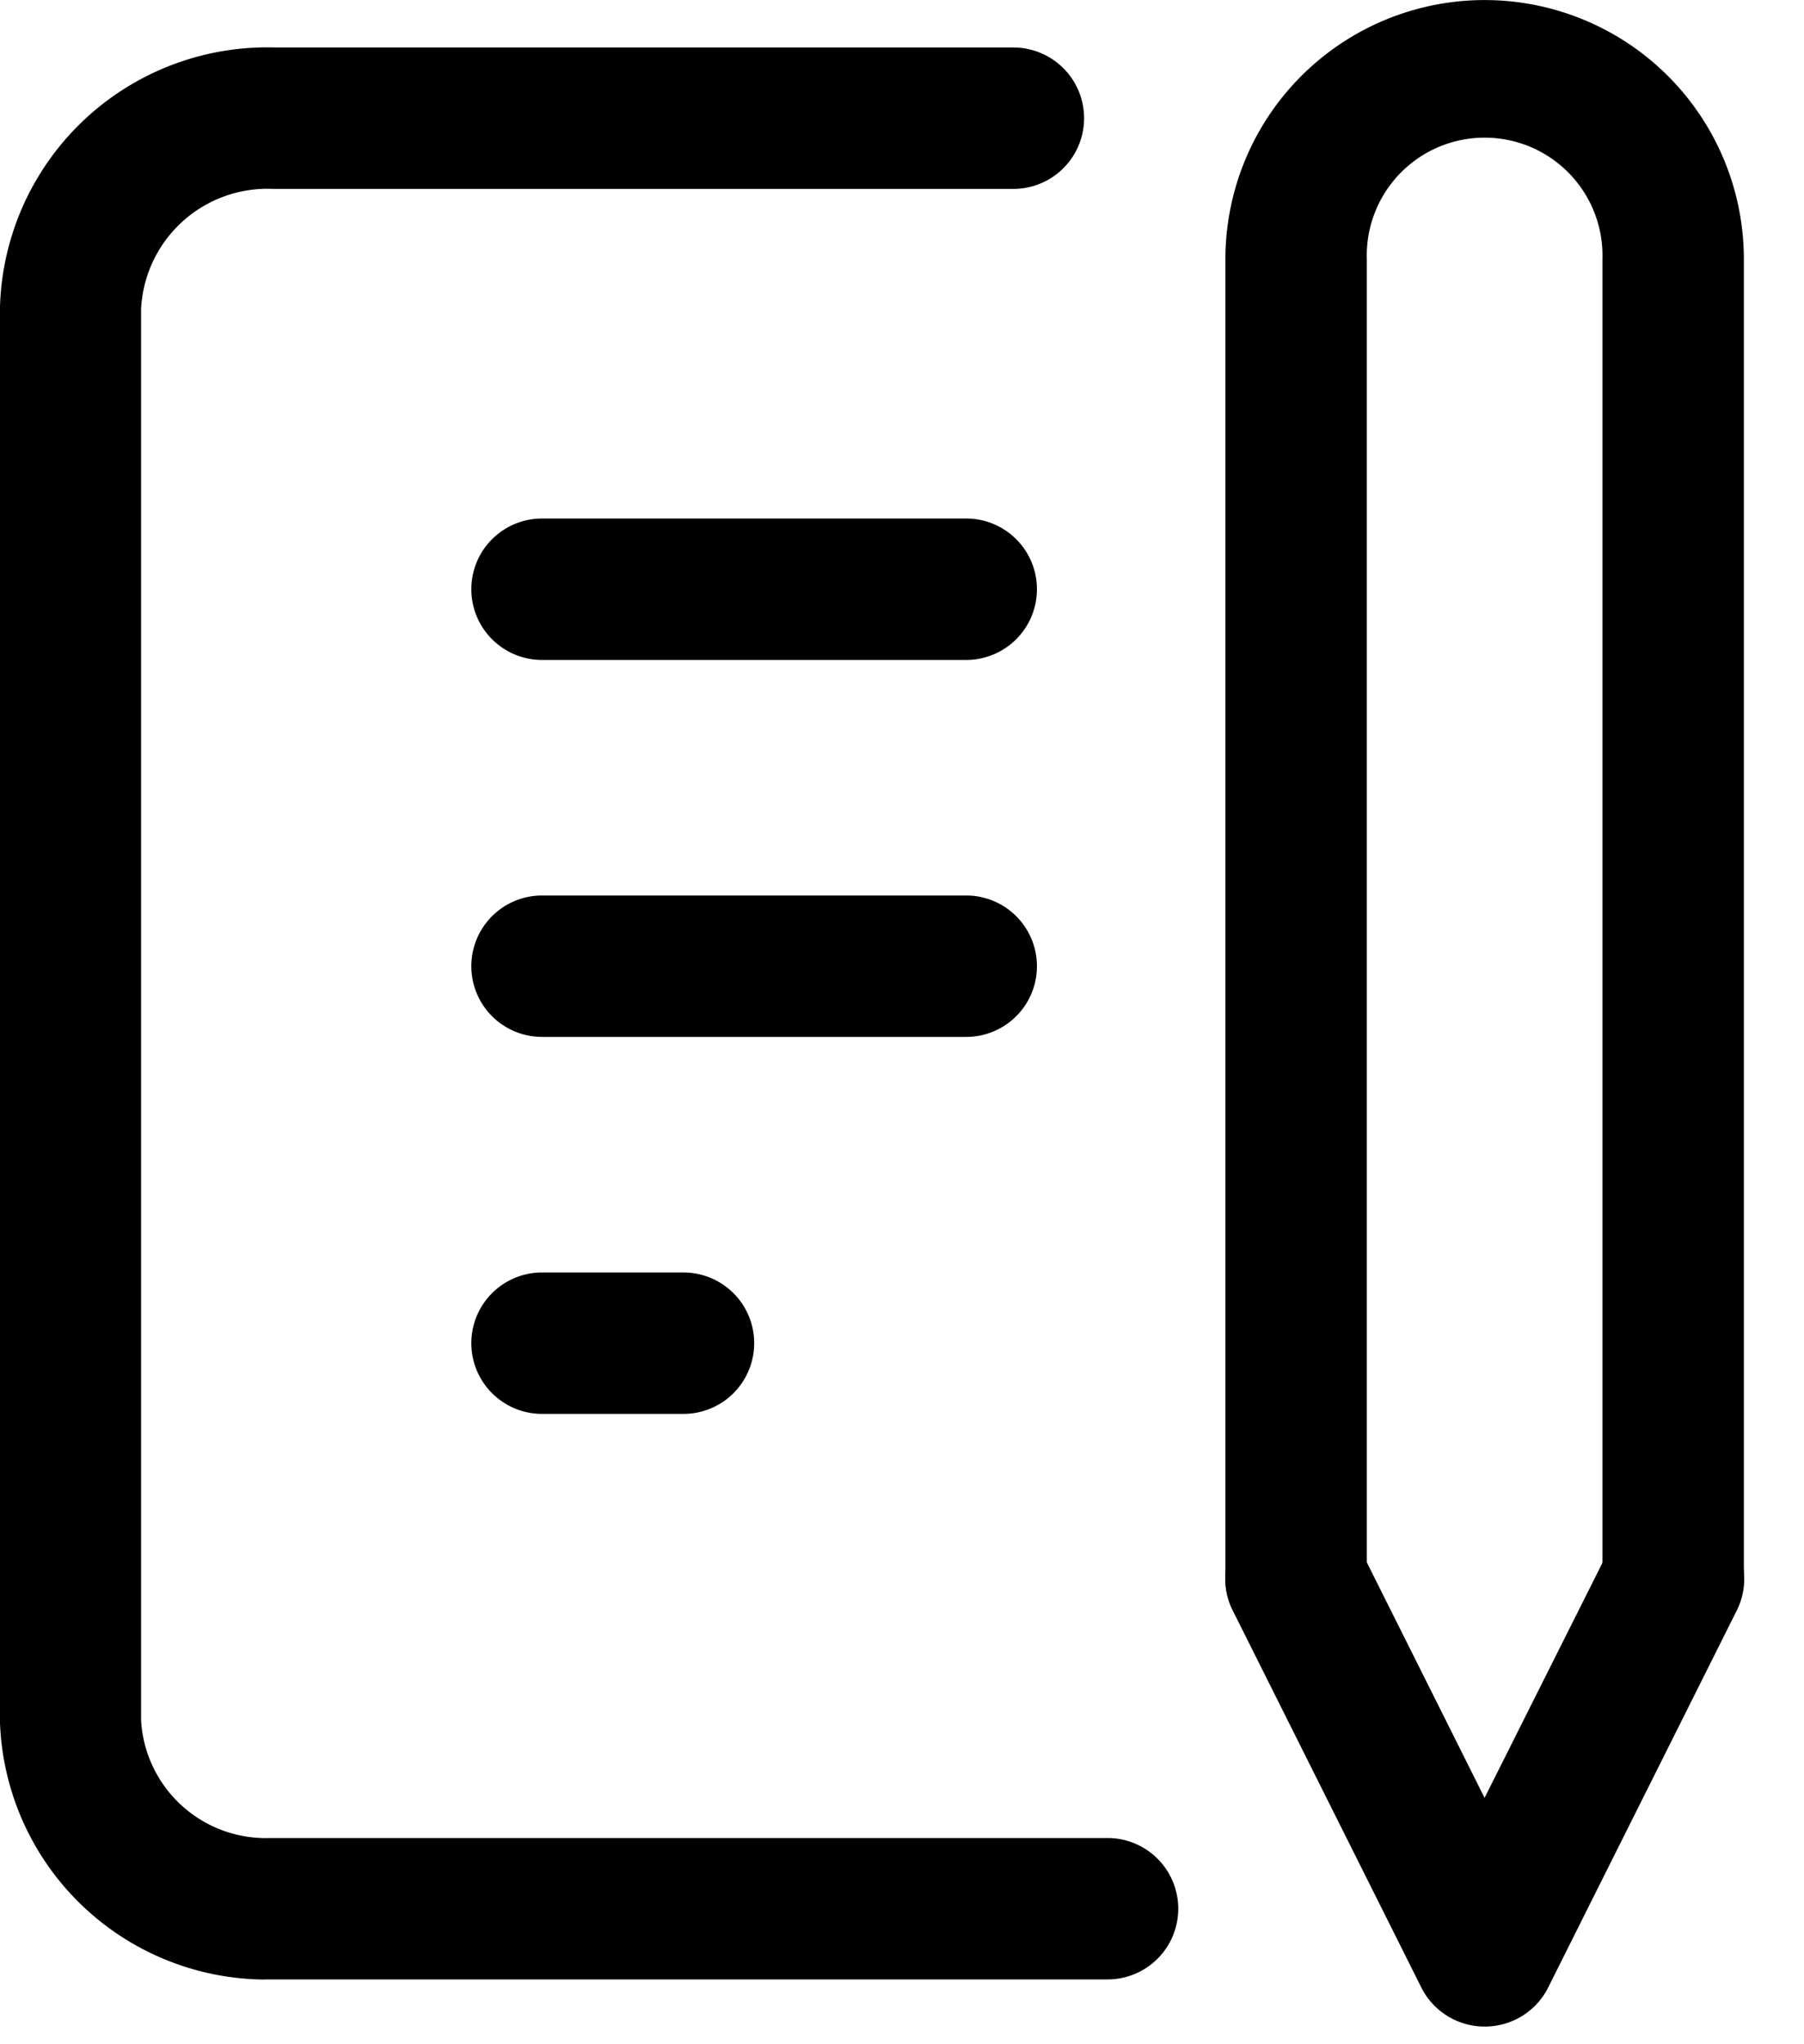 <svg xmlns="http://www.w3.org/2000/svg" xmlns:xlink="http://www.w3.org/1999/xlink" width="15" height="17" viewBox="0 0 15 17">
  <defs>
    <clipPath id="clip-path">
      <rect id="長方形_1410" data-name="長方形 1410" width="15" height="17" transform="translate(0 0)" fill="none"/>
    </clipPath>
  </defs>
  <g id="グループ_4849" data-name="グループ 4849" transform="translate(0 0)">
    <g id="グループ_4848" data-name="グループ 4848" transform="translate(0 0.001)" clip-path="url(#clip-path)">
      <path id="パス_3350" data-name="パス 3350" d="M14.115,12.176H10.588a.588.588,0,0,1,0-1.176h3.527a.588.588,0,1,1,0,1.176" transform="translate(-6.081 -6.689)"/>
      <path id="パス_3351" data-name="パス 3351" d="M14.115,20.176H10.588a.588.588,0,0,1,0-1.176h3.527a.588.588,0,1,1,0,1.176" transform="translate(-6.081 -11.554)"/>
      <path id="パス_3352" data-name="パス 3352" d="M11.764,28.177H10.588a.588.588,0,0,1,0-1.176h1.176a.588.588,0,0,1,0,1.176" transform="translate(-6.081 -16.42)"/>
      <path id="パス_3353" data-name="パス 3353" d="M2.2,17.067A2.218,2.218,0,0,1,0,14.933V3.153A2.223,2.223,0,0,1,2.293,1H8.426a.588.588,0,1,1,0,1.176H2.273a1.052,1.052,0,0,0-1.1,1V14.91a1.039,1.039,0,0,0,1.077.98H9.209a.588.588,0,1,1,0,1.176H2.2" transform="translate(0 -0.606)"/>
      <path id="パス_3354" data-name="パス 3354" d="M28.155,36.312a.589.589,0,0,1-.526-.325l-1.568-3.135a.588.588,0,0,1,1.052-.526l1.042,2.084L29.2,32.326a.588.588,0,1,1,1.052.526l-1.568,3.135a.589.589,0,0,1-.526.325" transform="translate(-15.811 -19.46)"/>
      <path id="パス_3355" data-name="パス 3355" d="M29.723,13.717a.588.588,0,0,1-.588-.588V2.156a.98.98,0,1,0-1.959,0V13.129a.588.588,0,1,1-1.176,0V2.156a2.155,2.155,0,1,1,4.311,0V13.129a.588.588,0,0,1-.588.588" transform="translate(-15.811 -0.001)"/>
    </g>
  </g>
</svg>
